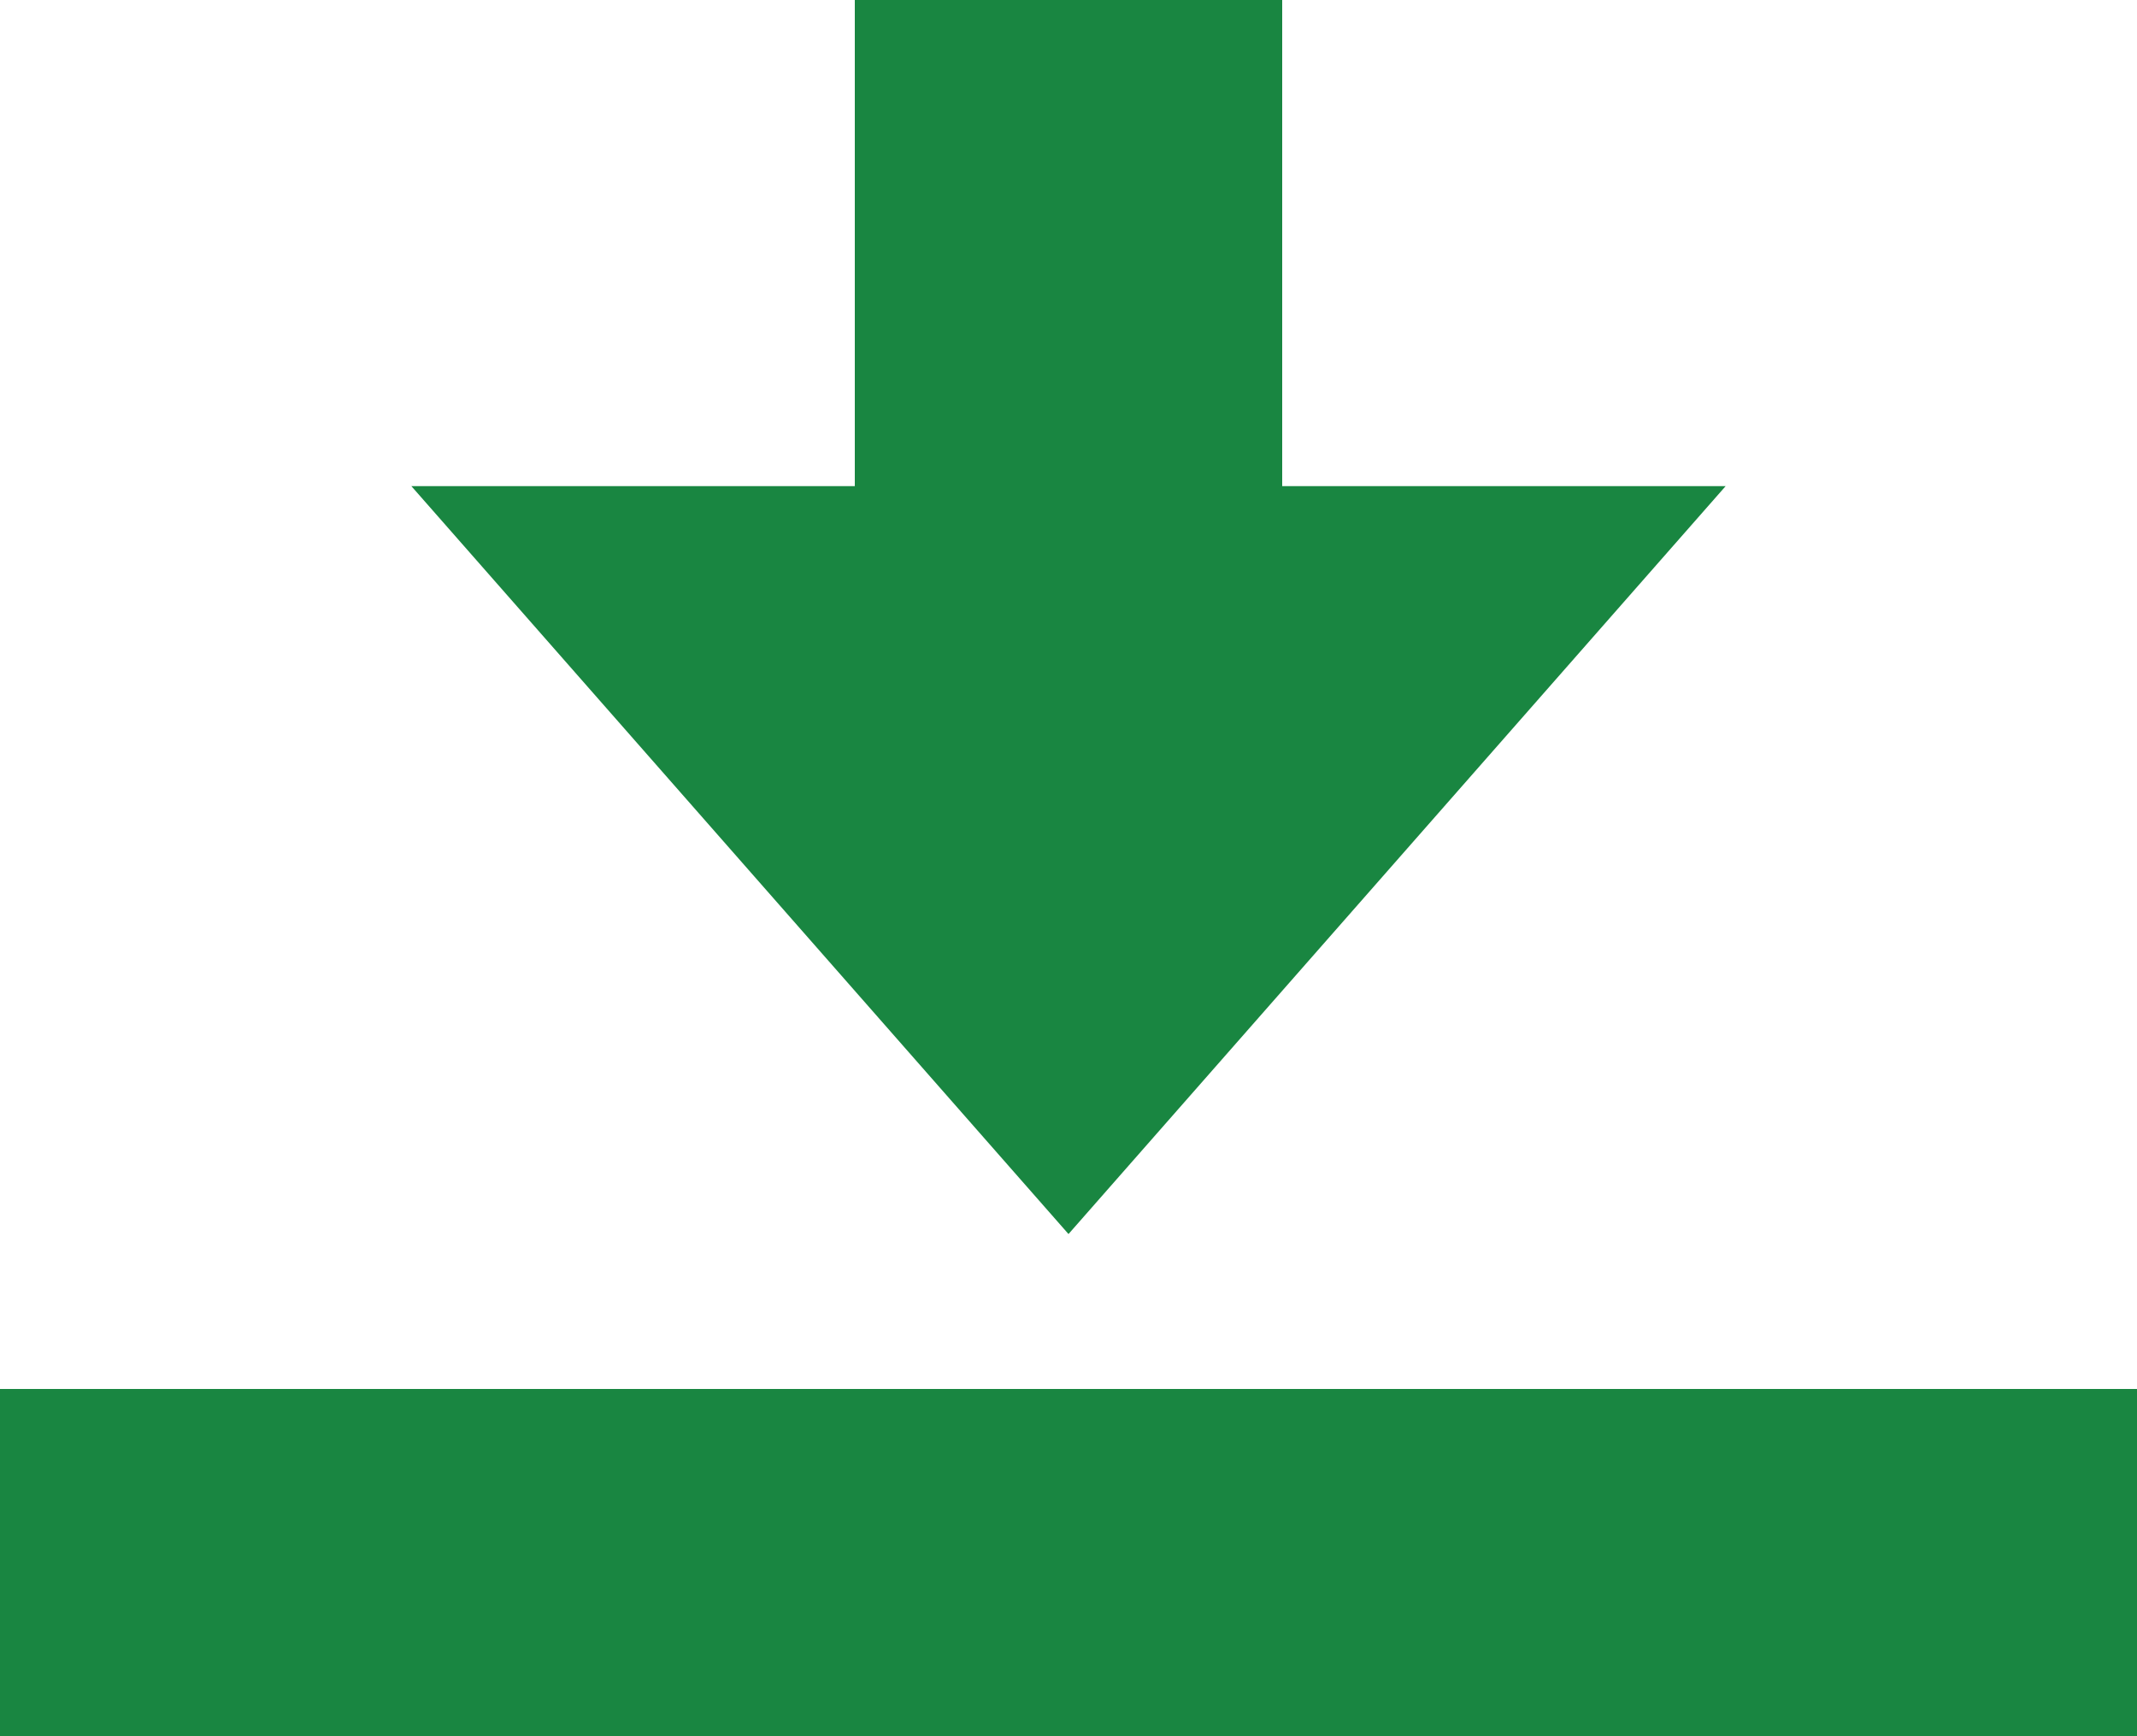 <svg xmlns="http://www.w3.org/2000/svg" width="16" height="13" viewBox="0 0 16 13">
  <defs>
    <style>
      .cls-1 {
        fill: #198641;
        fill-rule: evenodd;
      }
    </style>
  </defs>
  <path id="icon-download-zold_custom.svg" class="cls-1" d="M1024,1504.4v2.6h-16v-2.6h16Zm-3.08-6.76h-3.32V1494h-3.2v3.64h-3.32l4.92,5.6Z" transform="translate(-1008 -1494)"/>
</svg>
